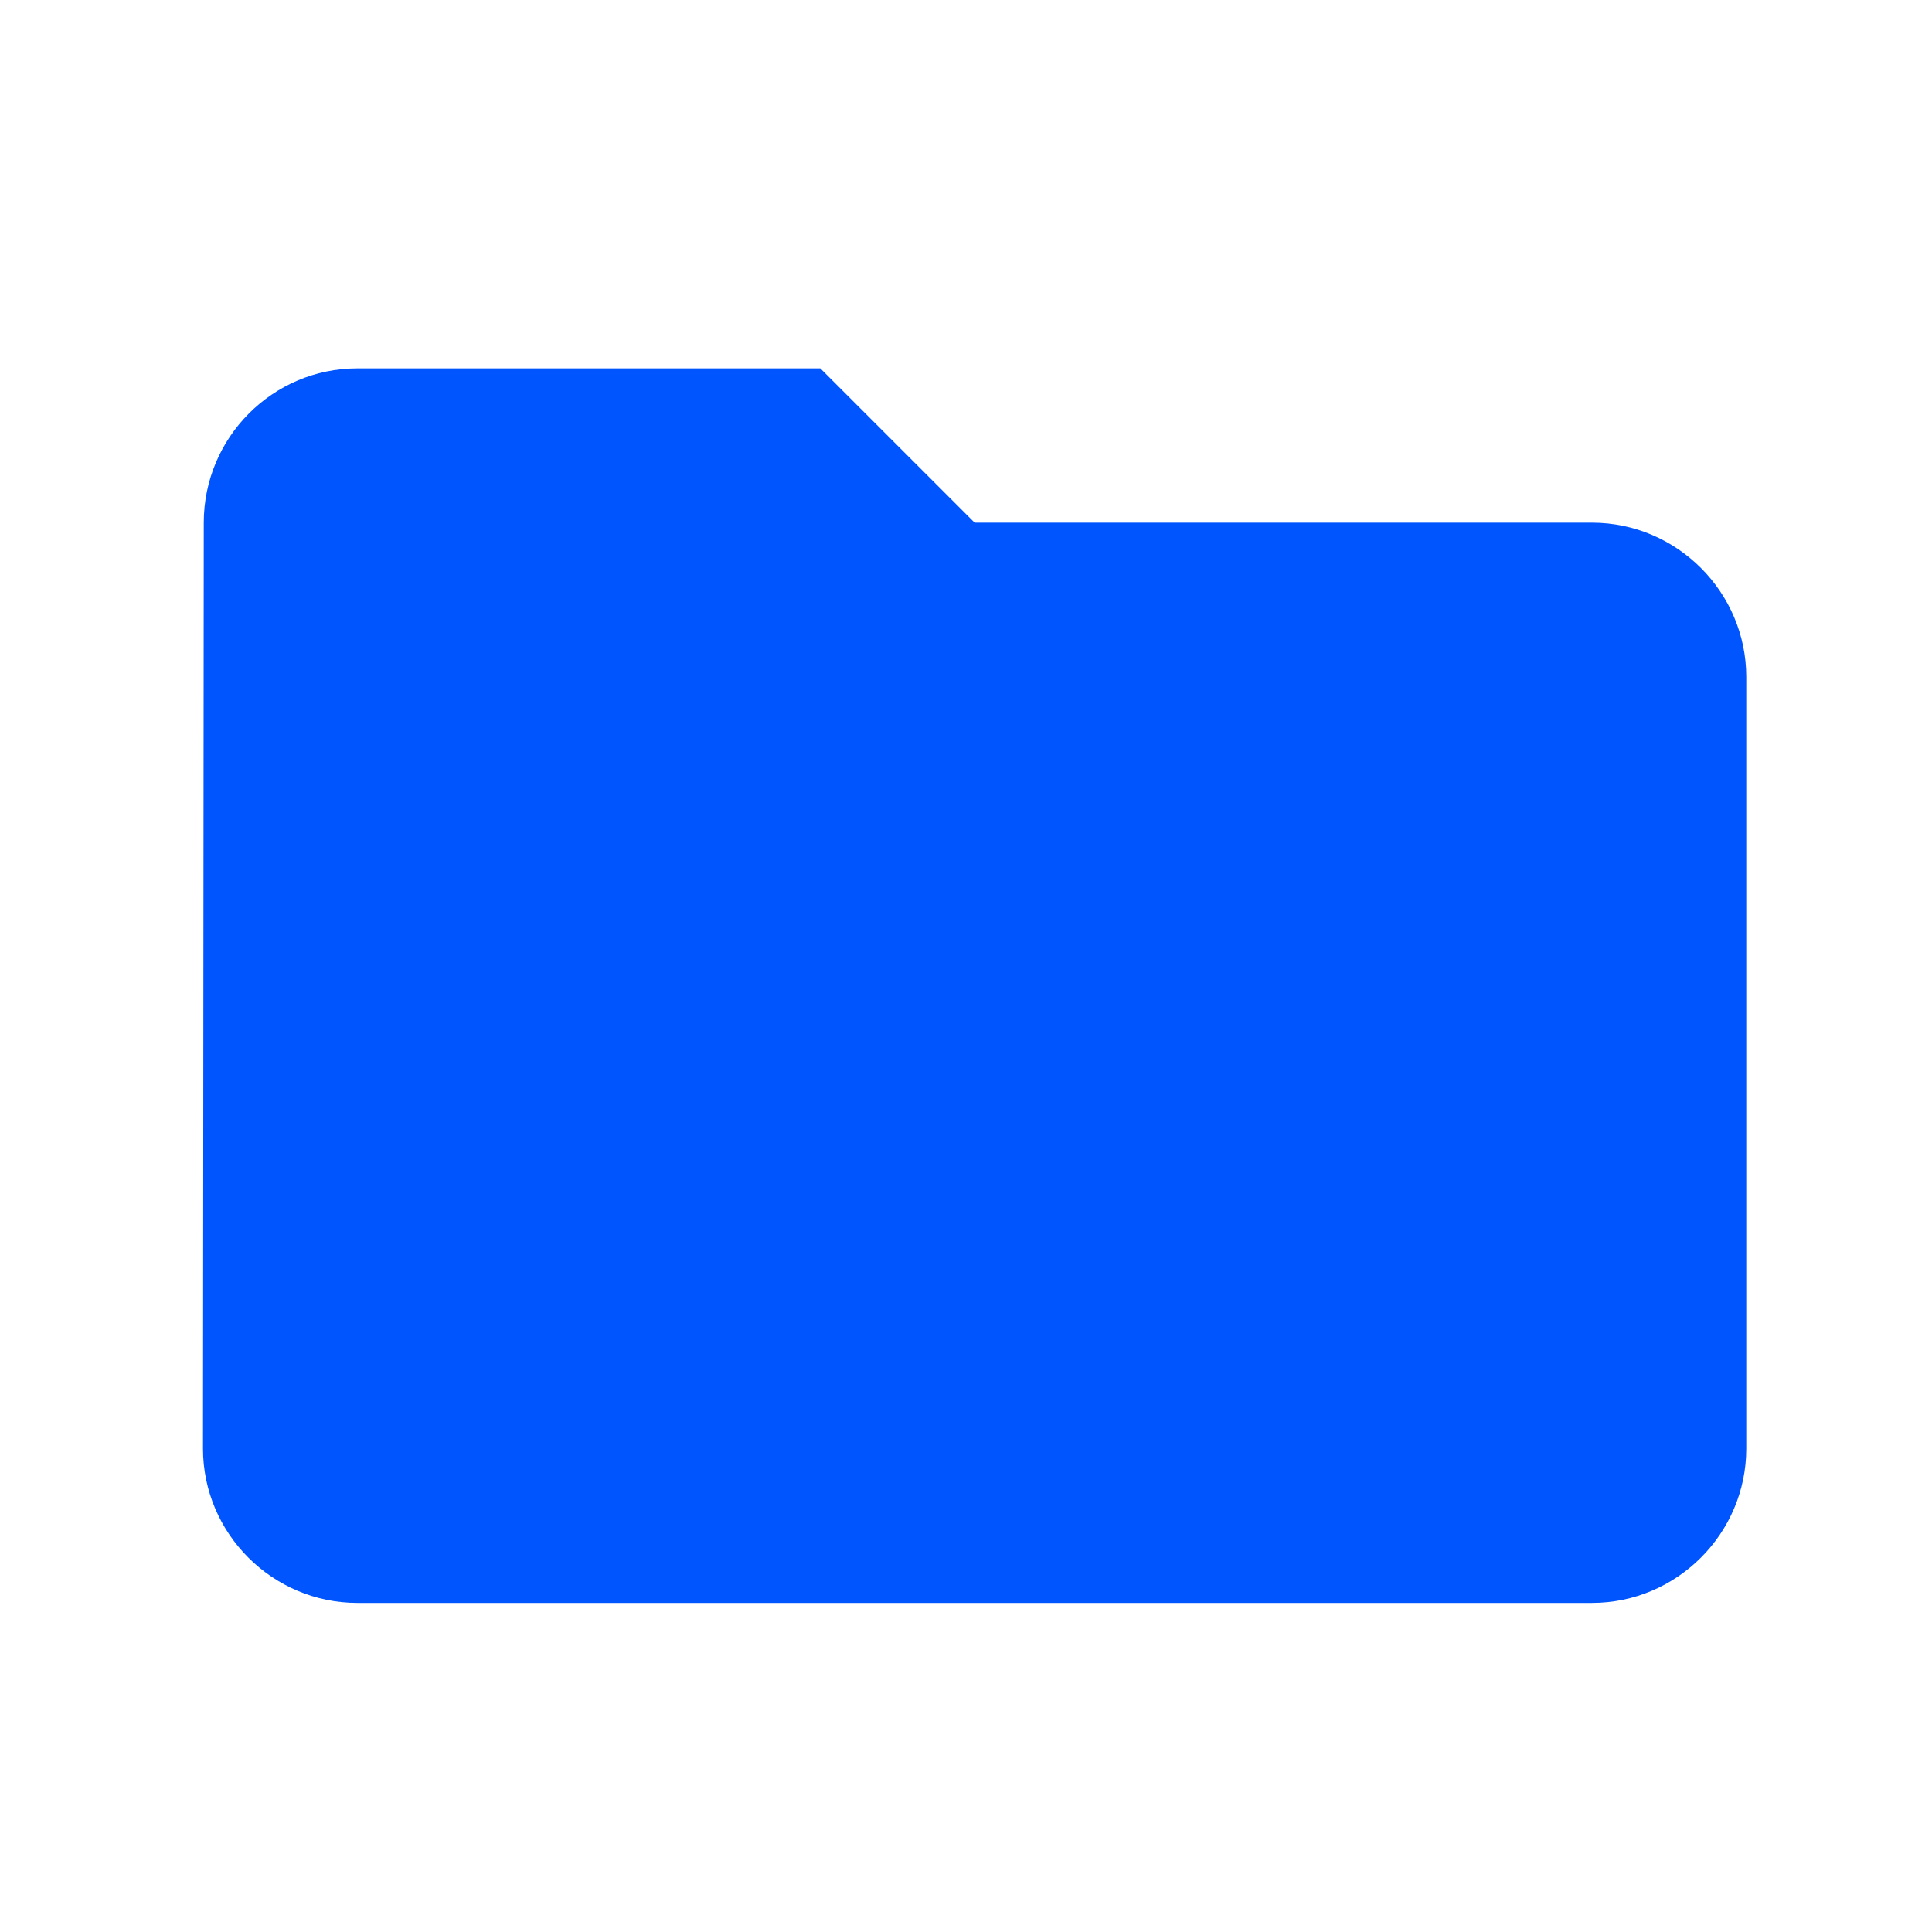 <svg width="30" height="30" viewBox="0 0 30 30" fill="none" xmlns="http://www.w3.org/2000/svg">
<g clip-path="url(#clip0_992_331)">
<path d="M12.738 5.72H5.549C4.231 5.72 3.164 6.798 3.164 8.116L3.152 22.494C3.152 23.812 4.231 24.89 5.549 24.89H24.72C26.038 24.89 27.116 23.812 27.116 22.494V10.512C27.116 9.194 26.038 8.116 24.72 8.116H15.134L12.738 5.72Z" fill="#0055FF"/>
</g>
<defs>
<clipPath id="clip0_992_331">
<rect width="28.756" height="28.756" fill="white" transform="translate(0.756 0.927)"/>
</clipPath>
</defs>
</svg>
